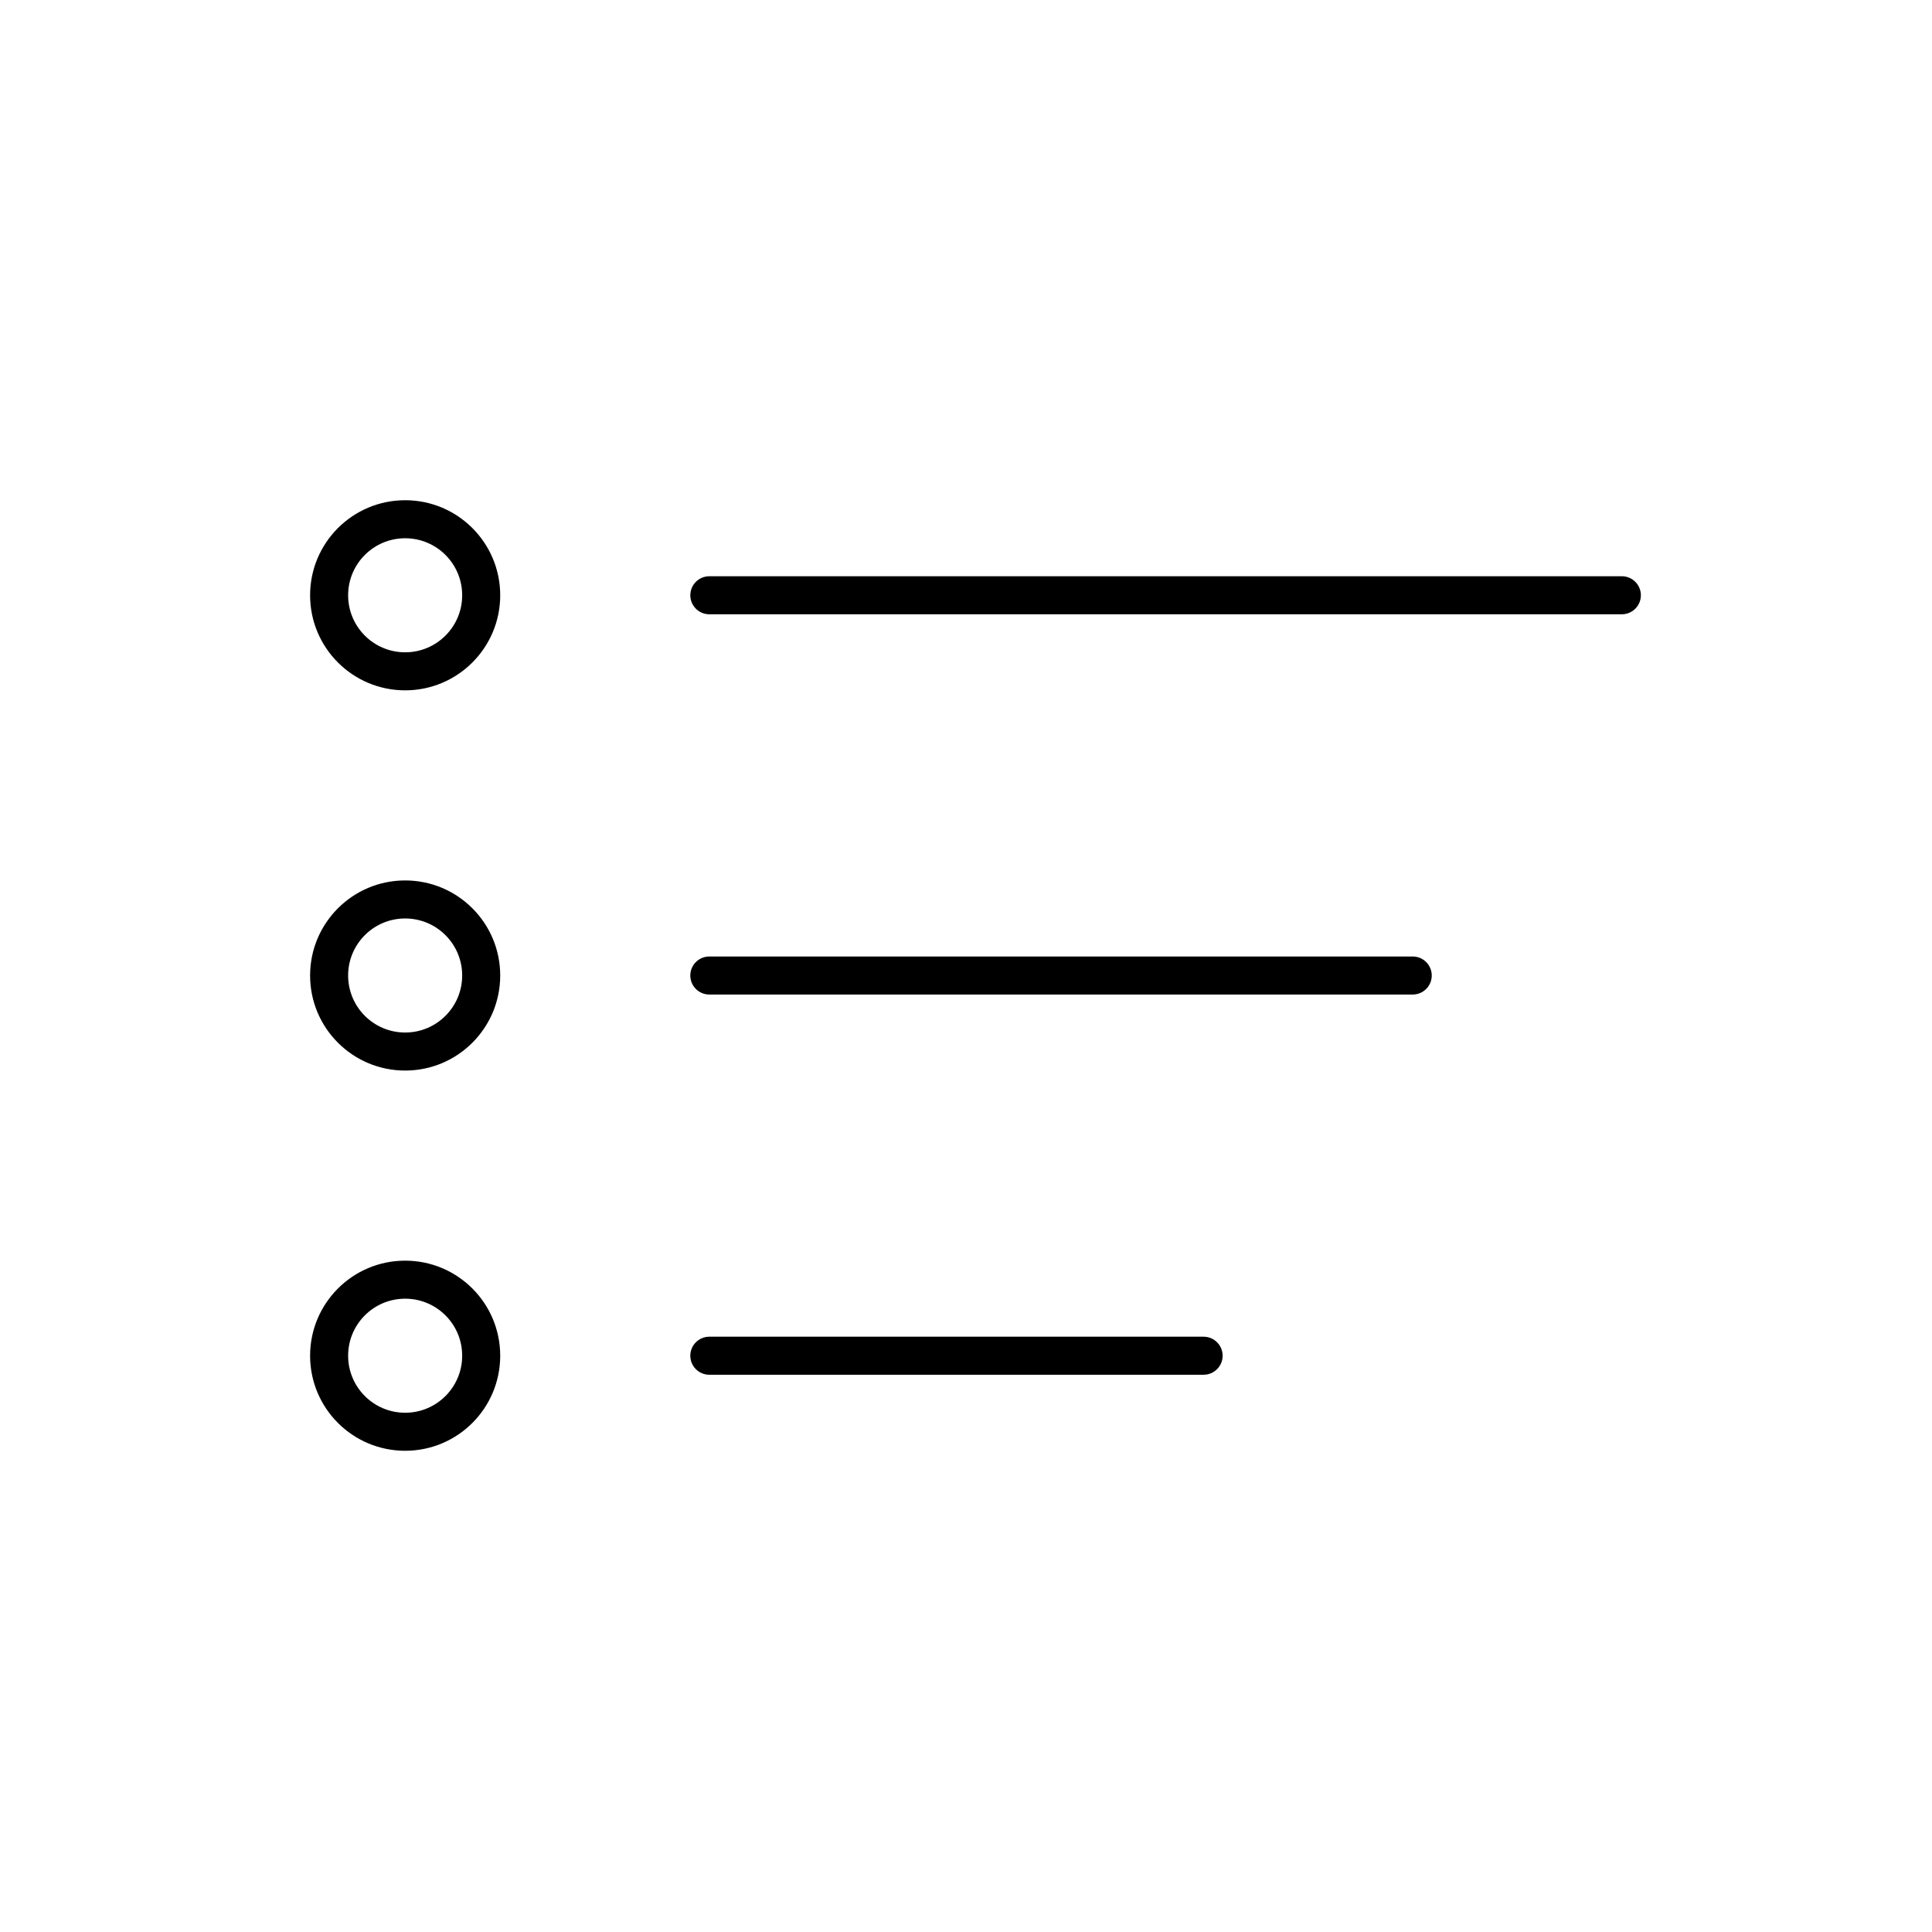 <?xml version="1.0" encoding="UTF-8"?>
<!-- The Best Svg Icon site in the world: iconSvg.co, Visit us! https://iconsvg.co -->
<svg fill="#000000" width="800px" height="800px" version="1.1" viewBox="144 144 512 512" xmlns="http://www.w3.org/2000/svg">
 <path d="m573.81 306.79h-241.83c-2.781 0-5.039-2.258-5.039-5.039 0-2.785 2.258-5.039 5.039-5.039h241.83c2.785 0 5.039 2.254 5.039 5.039 0 2.781-2.254 5.039-5.039 5.039zm-322.44 221.68c-13.91 0-25.191-11.273-25.191-25.191 0-13.914 11.281-25.191 25.191-25.191 13.914 0 25.191 11.273 25.191 25.191 0 13.918-11.277 25.191-25.191 25.191zm0-40.305c-8.348 0-15.113 6.766-15.113 15.113 0 8.344 6.766 15.113 15.113 15.113s15.113-6.769 15.113-15.113c0-8.348-6.766-15.113-15.113-15.113zm0-60.457c-13.91 0-25.191-11.273-25.191-25.191 0-13.914 11.281-25.191 25.191-25.191 13.914 0 25.191 11.273 25.191 25.191s-11.277 25.191-25.191 25.191zm0-40.305c-8.348 0-15.113 6.766-15.113 15.113 0 8.344 6.766 15.113 15.113 15.113s15.113-6.769 15.113-15.113c0-8.348-6.766-15.113-15.113-15.113zm0-60.457c-13.91 0-25.191-11.281-25.191-25.191 0-13.914 11.281-25.191 25.191-25.191 13.914 0 25.191 11.273 25.191 25.191 0 13.91-11.277 25.191-25.191 25.191zm0-40.305c-8.348 0-15.113 6.766-15.113 15.113s6.766 15.113 15.113 15.113 15.113-6.766 15.113-15.113-6.766-15.113-15.113-15.113zm80.609 110.84h186.41c2.785 0 5.039 2.254 5.039 5.039 0 2.785-2.254 5.039-5.039 5.039h-186.41c-2.781 0-5.039-2.254-5.039-5.039 0-2.789 2.258-5.039 5.039-5.039zm0 100.76h130.99c2.785 0 5.039 2.254 5.039 5.039s-2.254 5.039-5.039 5.039h-130.99c-2.781 0-5.039-2.254-5.039-5.039 0-2.789 2.258-5.039 5.039-5.039z" fill-rule="evenodd"/>
</svg>